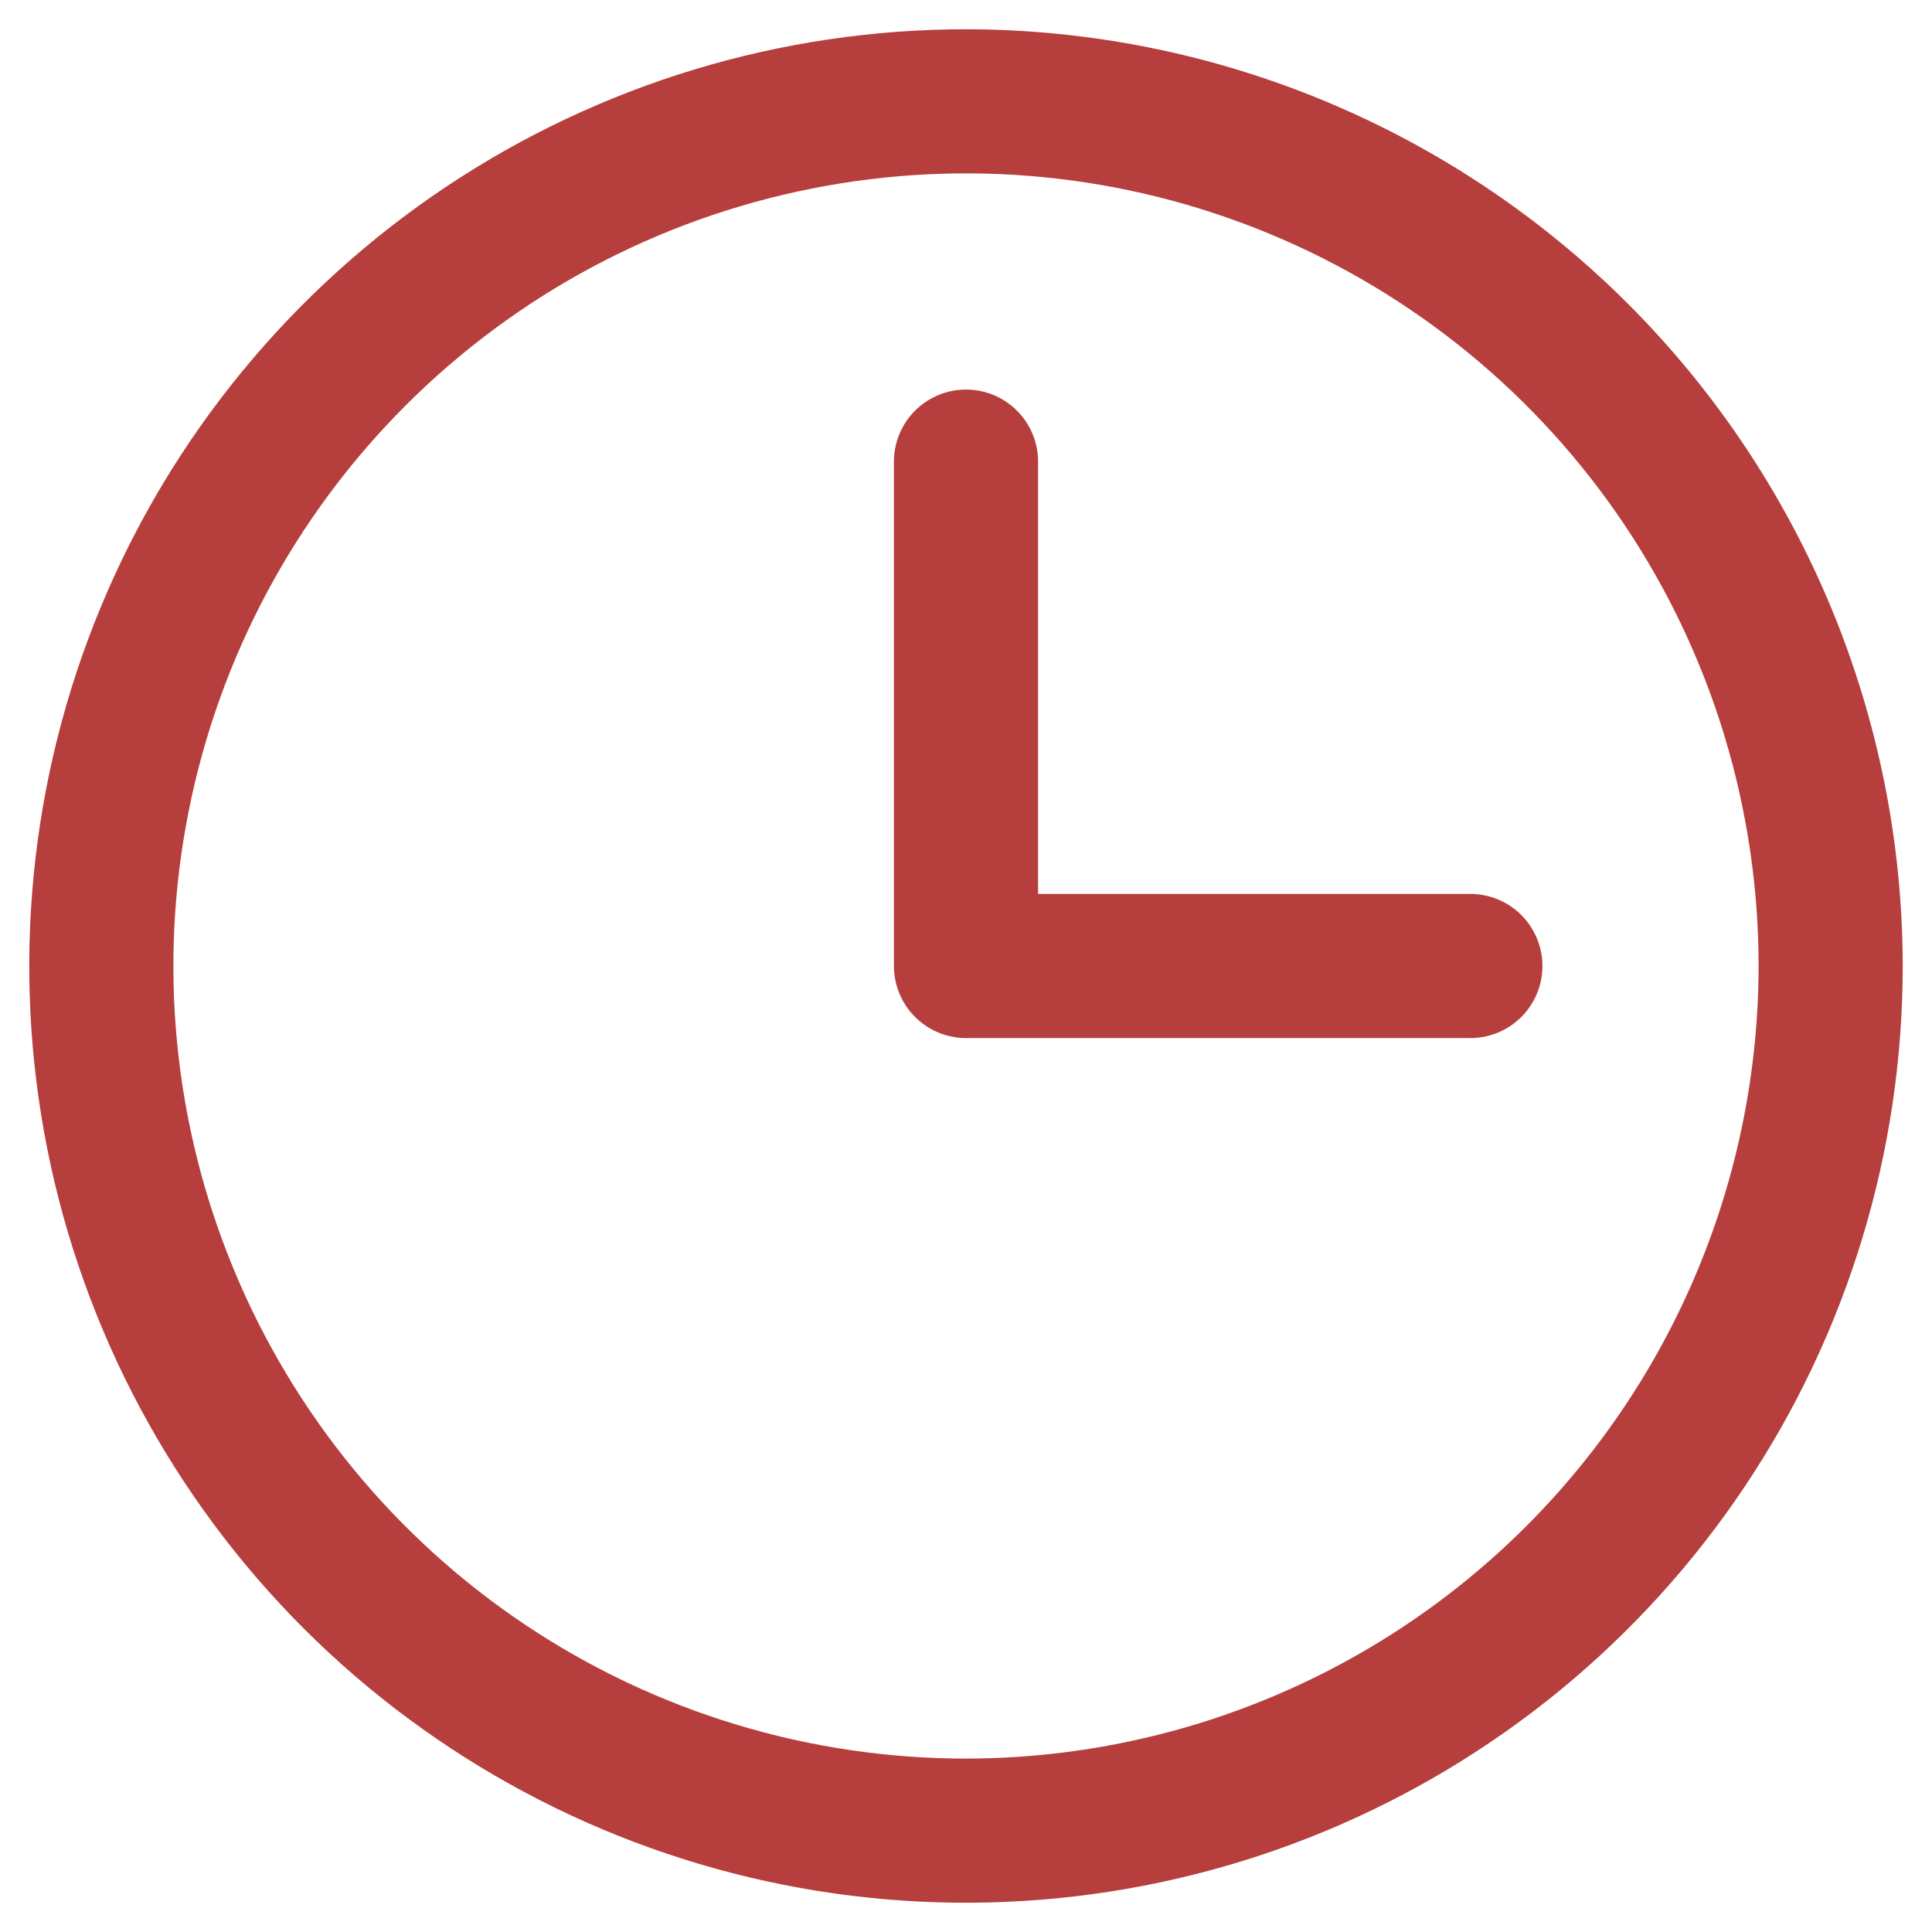 <svg xmlns="http://www.w3.org/2000/svg" width="33" height="33" viewBox="0 0 33 33" fill="none"><path d="M16.5 0.5C13.335 0.5 10.242 1.438 7.611 3.196C4.98 4.955 2.929 7.453 1.718 10.377C0.507 13.301 0.19 16.518 0.807 19.621C1.425 22.725 2.949 25.576 5.186 27.814C7.424 30.051 10.275 31.575 13.379 32.193C16.482 32.81 19.699 32.493 22.623 31.282C25.547 30.071 28.045 28.02 29.803 25.389C31.562 22.758 32.5 19.665 32.5 16.5C32.495 12.258 30.808 8.191 27.809 5.191C24.809 2.192 20.742 0.504 16.5 0.5ZM16.5 30.038C13.822 30.038 11.205 29.244 8.978 27.757C6.752 26.269 5.017 24.155 3.992 21.681C2.967 19.207 2.699 16.485 3.222 13.859C3.744 11.233 5.033 8.82 6.927 6.927C8.82 5.033 11.233 3.744 13.859 3.222C16.485 2.699 19.207 2.967 21.681 3.992C24.155 5.017 26.269 6.752 27.757 8.978C29.244 11.205 30.038 13.822 30.038 16.5C30.034 20.089 28.607 23.531 26.069 26.069C23.531 28.607 20.089 30.034 16.5 30.038ZM26.346 16.5C26.346 16.826 26.216 17.14 25.986 17.37C25.755 17.601 25.442 17.731 25.115 17.731H16.5C16.174 17.731 15.861 17.601 15.63 17.37C15.399 17.14 15.269 16.826 15.269 16.5V7.885C15.269 7.558 15.399 7.245 15.63 7.014C15.861 6.784 16.174 6.654 16.5 6.654C16.826 6.654 17.14 6.784 17.37 7.014C17.601 7.245 17.731 7.558 17.731 7.885V15.269H25.115C25.442 15.269 25.755 15.399 25.986 15.63C26.216 15.861 26.346 16.174 26.346 16.5Z" fill="#B63E3D"></path></svg>